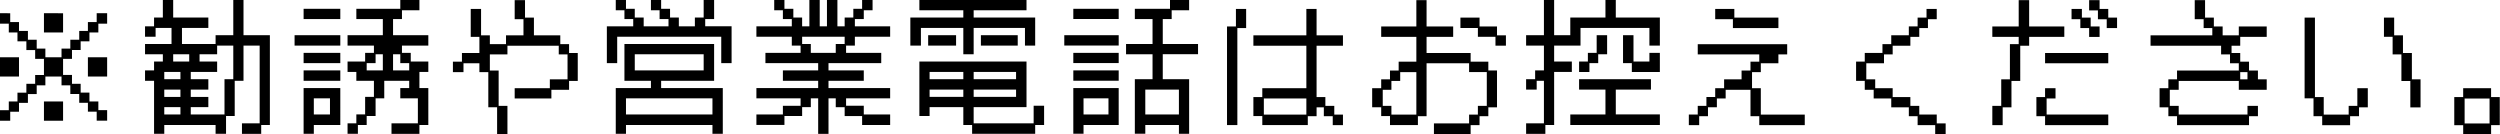 <svg xmlns="http://www.w3.org/2000/svg" width="210.47" height="11.281"><path d="M0 10.162h.86v-.756h.74v-.744h.75v-.744h.74v-.737h.73v-.739h1.36v.739h.74v.732h.75v.744h.73v.744h.74v.756h.88v-.883h-.74v-.732h-.75v-.744h-.74v-.744h-.73V6.31h-.75V4.954h.75V4.21h.73v-.729h.74v-.747h.75V1.99h.74v-.876h-.88v.744H7.4v.744h-.73v.744h-.75v.744h-.74v.732H3.82V4.09h-.73v-.744h-.74v-.744H1.6v-.744H.86v-.744H0v.876h.74v.744h.73v.747h.75v.732h.74v.744h.74v1.356h-.74v.744h-.74v.744h-.75v.744H.74v.732H0v.888zm3.7-7.428h1.61v-1.62H3.7v1.62zM0 6.442h1.6v-1.62H0v1.62zm7.4 0h1.62v-1.62H7.4v1.62zm-3.7 3.72h1.61v-1.62H3.7v1.62zm9.27 1.1h.86v-.74h4.32v.744h.88v-1.5h.73V6.802h.74V3.838h1.36v6.543h-1.49v.888h1.62v-.747h.73v-7.56H20.5V-.002h-.86v2.964h-1.49v.744h-2.83V2.35h2.22v-.876h-2.96V-.002h-.87v1.476h-.74v.744h-.76v.876h.89V2.35h1.34v1.356h-2.23v.864h1.5v.611h-.74v.744h-.76v.876h.76v4.464zm3.09-1.632v-.608h1.48v-.864h-1.48v-.612h1.48V6.67h-1.48v-.612h2.22v-.877H16.8V4.57h1.48v-.732h1.36V6.67h-.74v2.964h-2.84zm-1.48-4.449V4.57h1.35v.611h-1.35zm-.75 1.488v-.611h1.36v.612h-1.36zm0 1.488v-.611h1.36v.612h-1.36zm0 1.476v-.611h1.36v.612h-1.36zm15.43.744v.888h.87v-.743h.74v-.756h.75V8.281h.73V6.802h2.1v.612h-.75v.867h1.48v2.1h-2.22v.888h2.35v-.747h.75V7.414h-.75V6.058h.75v-.877h-1.48V4.45h-.74v-.612h2.22v-.876h-2.97V1.606h.75V.862h1.47v-.864H33.7v.744H30v.864h2.23v1.356h-2.97v.876h2.22v.612h-.74v.731h-1.48v.876H30v.744h1.48v1.356h-.74v1.476H30v.748h-.74zm-3.7-8.772h3.09V.742h-3.09v.864zm-.76 2.232h3.85v-.875H24.8v.876zm.76 1.476h3.09V4.45h-3.09v.864zm5.31.612v-.611h.75V4.57h.61v1.356h-1.36zm2.22 0V4.57h.61v.744h.75v.612h-1.36zm-7.53.876h3.09v-.875h-3.09v.876zm0 4.464h.86v-.743h2.23V7.414h-3.09v3.852zm.86-1.632V8.281h1.36v1.356h-1.36zm14.69-.6h.74v2.248h.87V8.914h-.74V5.938h-.74V4.581h1.48V3.85h4.32v.731h.74v2.1h-1.49v.744h-2.96v.864h3.09v-.731h1.49v-.744h.73V4.462h-.73v-.744h-.74v-.744h-2.22V1.481h-.75V.01h-.87v1.608h.74v1.356H42.6v.744h-1.36v-.744h-.74V.754h-.87v2.352h.73v1.356h-1.47v.732h-.76v.876h.89v-.744h1.34v.744h.75v2.964zm9.98-3.72h.87v-2.22h8.76v2.22h.87v-3.1h-2.22v-.607h.75V-.002h-.88v1.476h-.74v.744h-1.35v-.744h-.74V.742h-.75v-.744h-.86v.864h.73v.744h.75v.612h-2.09v-.744h-.75V.742h-.74v-.744h-.86v.864h.73v.744h.74v.612h-2.22v3.1zm.75 5.952h.86v-.743h7.28v.744h.87V7.414h-5.19v-.612h4.46v-3.1h-7.55v3.1h2.23v.612h-2.96v3.852zm1.6-5.34V4.57h5.8v1.356h-5.8zm-.74 3.708V8.281h7.28v1.356H52.7zm10.98.888h2.36v-.755h1.49v-.744h.73v-.741h.62v2.988h.87V8.281h.61v.744h.75v.744h1.47v.756h2.36v-.891h-2.22v-.732h-1.49v-.621h3.71v-.867h-5.19v-.612h2.97v-.876h-2.97v-.612h4.44V4.45h-2.96v-.612h.74v-.744h2.97v-.876h-2.97v-.612h.75V.862h.74v-.864h-.88v.744h-.74v.732h-.73v.744h-.61v-2.22h-.88v2.22h-.61v-2.22h-.87v2.22h-.61v-.744h-.74V.742h-.75v-.744h-.86v.864h.73v.744h.75v.612h-2.98v.876h2.98v.744h.74v.612h-2.96v.864h4.44v.612h-2.97v.876h2.97v.612h-5.2v.867h3.72v.624h-1.49v.732h-2.23v.888zm4.58-6.072v-.743h-.73v-.612h3.58v.612h-.75v.744h-2.1zm8.38-.612h.89V2.35h3.57v2.22h.87V2.35h4.32v1.488h.86V1.474h-5.18V.862h4.45v-.864H77.4v.864h3.7v.612h-4.46v2.364zm5.94 0h3.1v-.875h-3.1v.876zm-4.44 0h2.35v-.875h-2.35v.876zm-.74 5.928h.86v-.743h2.84v1.5h.74v.744h5.31v-.744h.75v-1.62h-.88v1.479h-5.05V9.022h4.45V5.181H77.4v4.584zm4.57-3.1v-.607h3.57v.612h-3.57zm-3.71 0v-.607h2.84v.612h-2.84zm3.71 1.488v-.607h3.57v.612h-3.57zm-3.71 0v-.607h2.84v.612h-2.84zm17.28 3.108h.88v-.739h2.83v.744h.86v-4.6h-2.22v-2.1h2.97v-.86h-2.97v-2.1h.75V.862h1.47v-.864H98.5v.744h-2.96v.864h1.49v2.1H94.8v.864h2.23v2.1h-1.49v4.6zm-5.18-9.66h3.82V.742h-3.82v.864zm-.76 2.232h4.58v-.871H89.6v.876zm.76 1.476h3.82V4.45h-3.82v.864zm0 1.488h3.82v-.871h-3.82v.876zm0 4.464h.86v-.739h2.96V7.414h-3.82v3.852zm6.06-1.632V7.546h2.83v2.088h-2.83zm-5.2 0V8.281h2.1v1.356h-2.1zm14.3.144h.75v.756h3.83v-.748h.74v-.747h.61v.747h.75v.756h.86v-.891h-.73v-.732h-.75V8.17h-.74V3.85h2.22v-.876h-2.22V.754h-.86v2.22h-4.46v.876h4.46v3.576h-3.71v.744h-.75v1.611zm-2.22.756h.87V2.362h.74V.754h-.86V2.23h-.75v8.3zm3.1-.888V8.29h3.58v1.356h-3.58zm9.88.132h.74v.756h2.35v-.748h.73V5.326h3.58v.744h1.49v2.844h-.75v.732h-.74v.744h-2.96v.891h3.09v-.747h.75v-.753h.74v-.747h.73v-3.1h-.73v-.74h-1.49v-.732h-3.71V3.106h2.24V2.23h-2.24V.01h-.86v2.22h-2.96v.876h2.96v2.088h-1.49v.744h-.73v.743h-.74v.744h-.76v1.608h.76v.748zm6.67-7.416h1.47v.744h1.48v.744h.88v-.871h-.75V2.23h-1.47v-.749h-1.61v.876zm-6.54 6.552V7.558h.73v-.744h.74V6.07h1.36v3.576h-2.1v-.732h-.73zm12.07 1.472v.888h1.62v-.747h.74V6.058h1.49v-.877h-1.49V3.838h2.22V2.35h5.8v1.488h.88V1.474h-3.71V-.002h-.87v1.476h-2.96v1.488h-1.36V-.002h-.86v2.964h-1.5v.876h1.5v2.088h-.74v.744h-.76v.876h.89v-.744h.61v3.579h-1.5zm8.16-5.064h.74v.744h2.36V4.45h-.88v.731h-1.34v-2.22h-.88v2.352zm-3.7.744h.87v-.747h.74V4.57h.75V2.962h-.88V4.45h-.74v.731h-.74v.876zm-.74 4.464h7.54v-.891h-3.71V7.546h2.96V6.67h-6.05v.876h2.22v2.088h-2.96v.888zm13.69-8.16h3.83v-.884h-3.71V.754h-1.61v.864h1.49v.744zm-3.71 8.172h.87v-.756h.74v-.747h.75V8.29h.74v-.732h2.09v2.223h.74v.756h3.83v-.891h-3.7v-2.22h-.74V6.07h.74v-.744h1.48v-.745h.74v-.863h-7.53v.863h5.18v.612h-.74v.744h-.75v.744h-1.47v.744h-.75v.744h-.74v.744h-.73v.732h-.75v.888zm14.81-2.976h.75v.732h1.48v.744h1.48v.744h.74v.756h1.48v.744h.88v-.891h-.75v-.744h-1.47v-.732h-.75V8.17h-1.49v-.744h-1.47v-.745h-.75V5.326h1.49v-.745h.73V3.85h1.49v-.744h.75v-.744h.73v-.744h.74V.754h-.86v.727h-.75v.744h-.74v.744h-1.48v.744h-.74v.744h-1.49v.732h-.73v1.62h.73v.744zm10.74 2.976h.87v-1.5h.74v-2.22h.74V3.85h.75v-.744h2.96V2.23h-2.96V.01h-.88v2.22h-2.22v.876h2.22v.612h-.74v2.963h-.73v2.232h-.75v1.62zm8.89-8.916h.74v.744h.87v-.884h-.74V.754h-.73V.01h-.88v.864h.74v.744zm-1.48.744h.74v.744h.88V2.23h-.75v-.749h-.74V.754h-.87v.864h.74v.744zm-2.97 2.964h5.32v-.867h-5.32v.864zm-.73 4.452h.73v.756h5.32v-.891h-5.19V8.29h.75v-.864h-.88v.744h-.73v1.611zm10.37-.744h.74v.744h.73v.756h6.06v-.756h.75v-.867h-.88v.732h-5.79v-.732h-.75V7.558h.75v-.744h5.06v.744h2.35v-.877h-.74v-.743h-.75v-.744h-.74v-.732h-.73V3.85h.73v-.744h2.23V2.23h-2.35v.744h-1.36V2.23h-.74v-.749h-.74V.01h-.87v1.608h.75v.744h.73v.612h-5.2v.876h5.94v.731h.75v.744h.74v.612h-5.2v.744h-.73v.744h-.74v1.608zm6.79-2.352V6.07h.61v.611h-.61zm6.17 3.1h.73v.756h2.35v-.76h.75v-.747h.74V7.426h-.88v1.488h-.73v.732h-2.1V8.17h-.74V1.481h-.87v6.8h.75v1.5zm7.4-2.964h.75v2.22h.86v-2.36h-.73v-2.22h-.75V2.974h-.74V1.481h-.86v1.62h.73v1.48h.74v2.232zm4.45 3.72h.75v.74h2.35v-.747h.73V8.17h-.73v-.744h-2.35v.744h-.75v2.364zm.87-.144v-2.1h2.1v2.1h-2.1z" fill-rule="evenodd"/></svg>